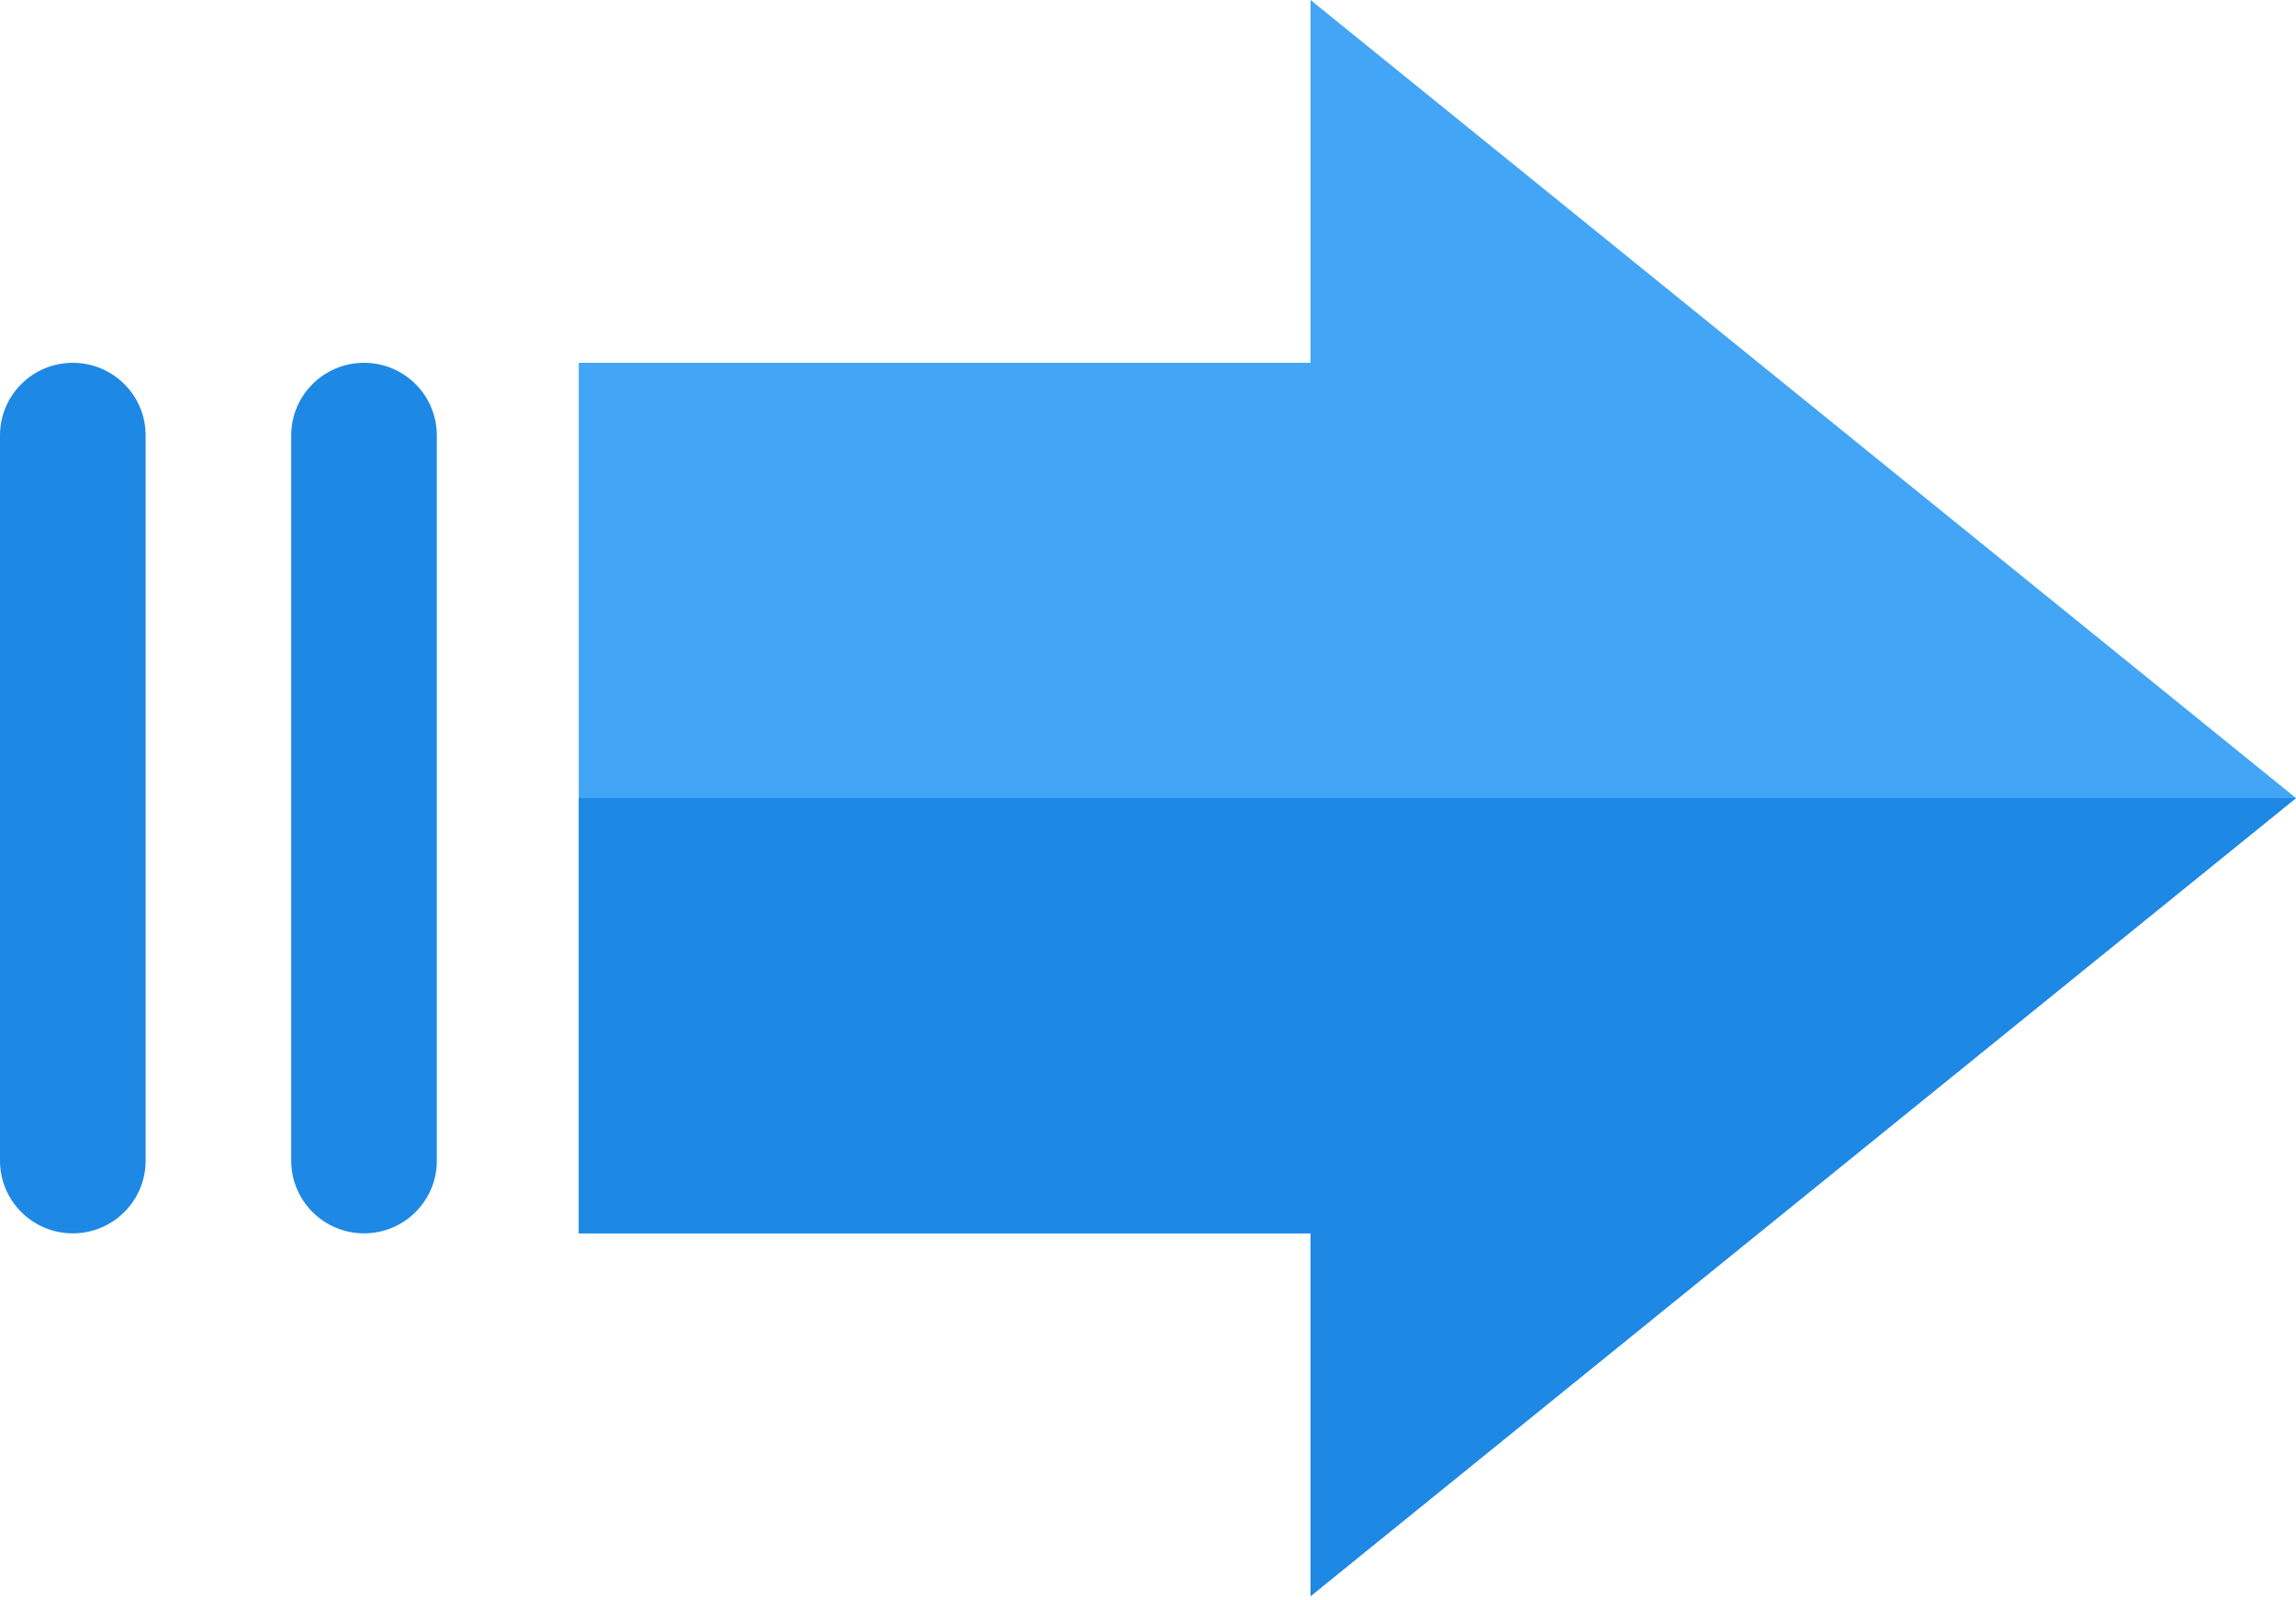 <?xml version="1.0" encoding="UTF-8"?> <svg xmlns="http://www.w3.org/2000/svg" xmlns:xlink="http://www.w3.org/1999/xlink" width="89px" height="62px" viewBox="0 0 89 62"> <!-- Generator: Sketch 55.2 (78181) - https://sketchapp.com --> <title>right 2 copy@2x</title> <desc>Created with Sketch.</desc> <g id="Page-1" stroke="none" stroke-width="1" fill="none" fill-rule="evenodd"> <g id="Desktop3" transform="translate(-427, -2612)" fill-rule="nonzero"> <g id="Group-2" transform="translate(120, 1950)"> <g id="right-2-copy" transform="translate(307, 662)"> <g id="right"> <polygon id="Path" fill="#42A5F5" points="50.801 61.865 50.801 47.804 22.434 47.804 22.434 14.062 50.801 14.062 50.801 -2.84217094e-14 89 30.933"></polygon> <g id="Group" transform="translate(0, 14.028)" fill="#1E88E5"> <path d="M2.822,33.776 C1.264,33.776 0,32.516 0,30.964 L0,2.846 C0,1.293 1.264,0.034 2.822,0.034 C4.38,0.034 5.645,1.293 5.645,2.846 L5.645,30.964 C5.645,32.516 4.38,33.776 2.822,33.776 Z" id="Path"></path> <path d="M14.111,33.776 C12.554,33.776 11.289,32.516 11.289,30.964 L11.289,2.846 C11.289,1.293 12.554,0.034 14.111,0.034 C15.669,0.034 16.933,1.293 16.933,2.846 L16.933,30.964 C16.933,32.516 15.669,33.776 14.111,33.776 Z" id="Path"></path> <polygon id="Path" points="50.801 47.837 50.801 33.776 22.434 33.776 22.434 16.905 89 16.905"></polygon> </g> </g> </g> </g> </g> </g> </svg> 